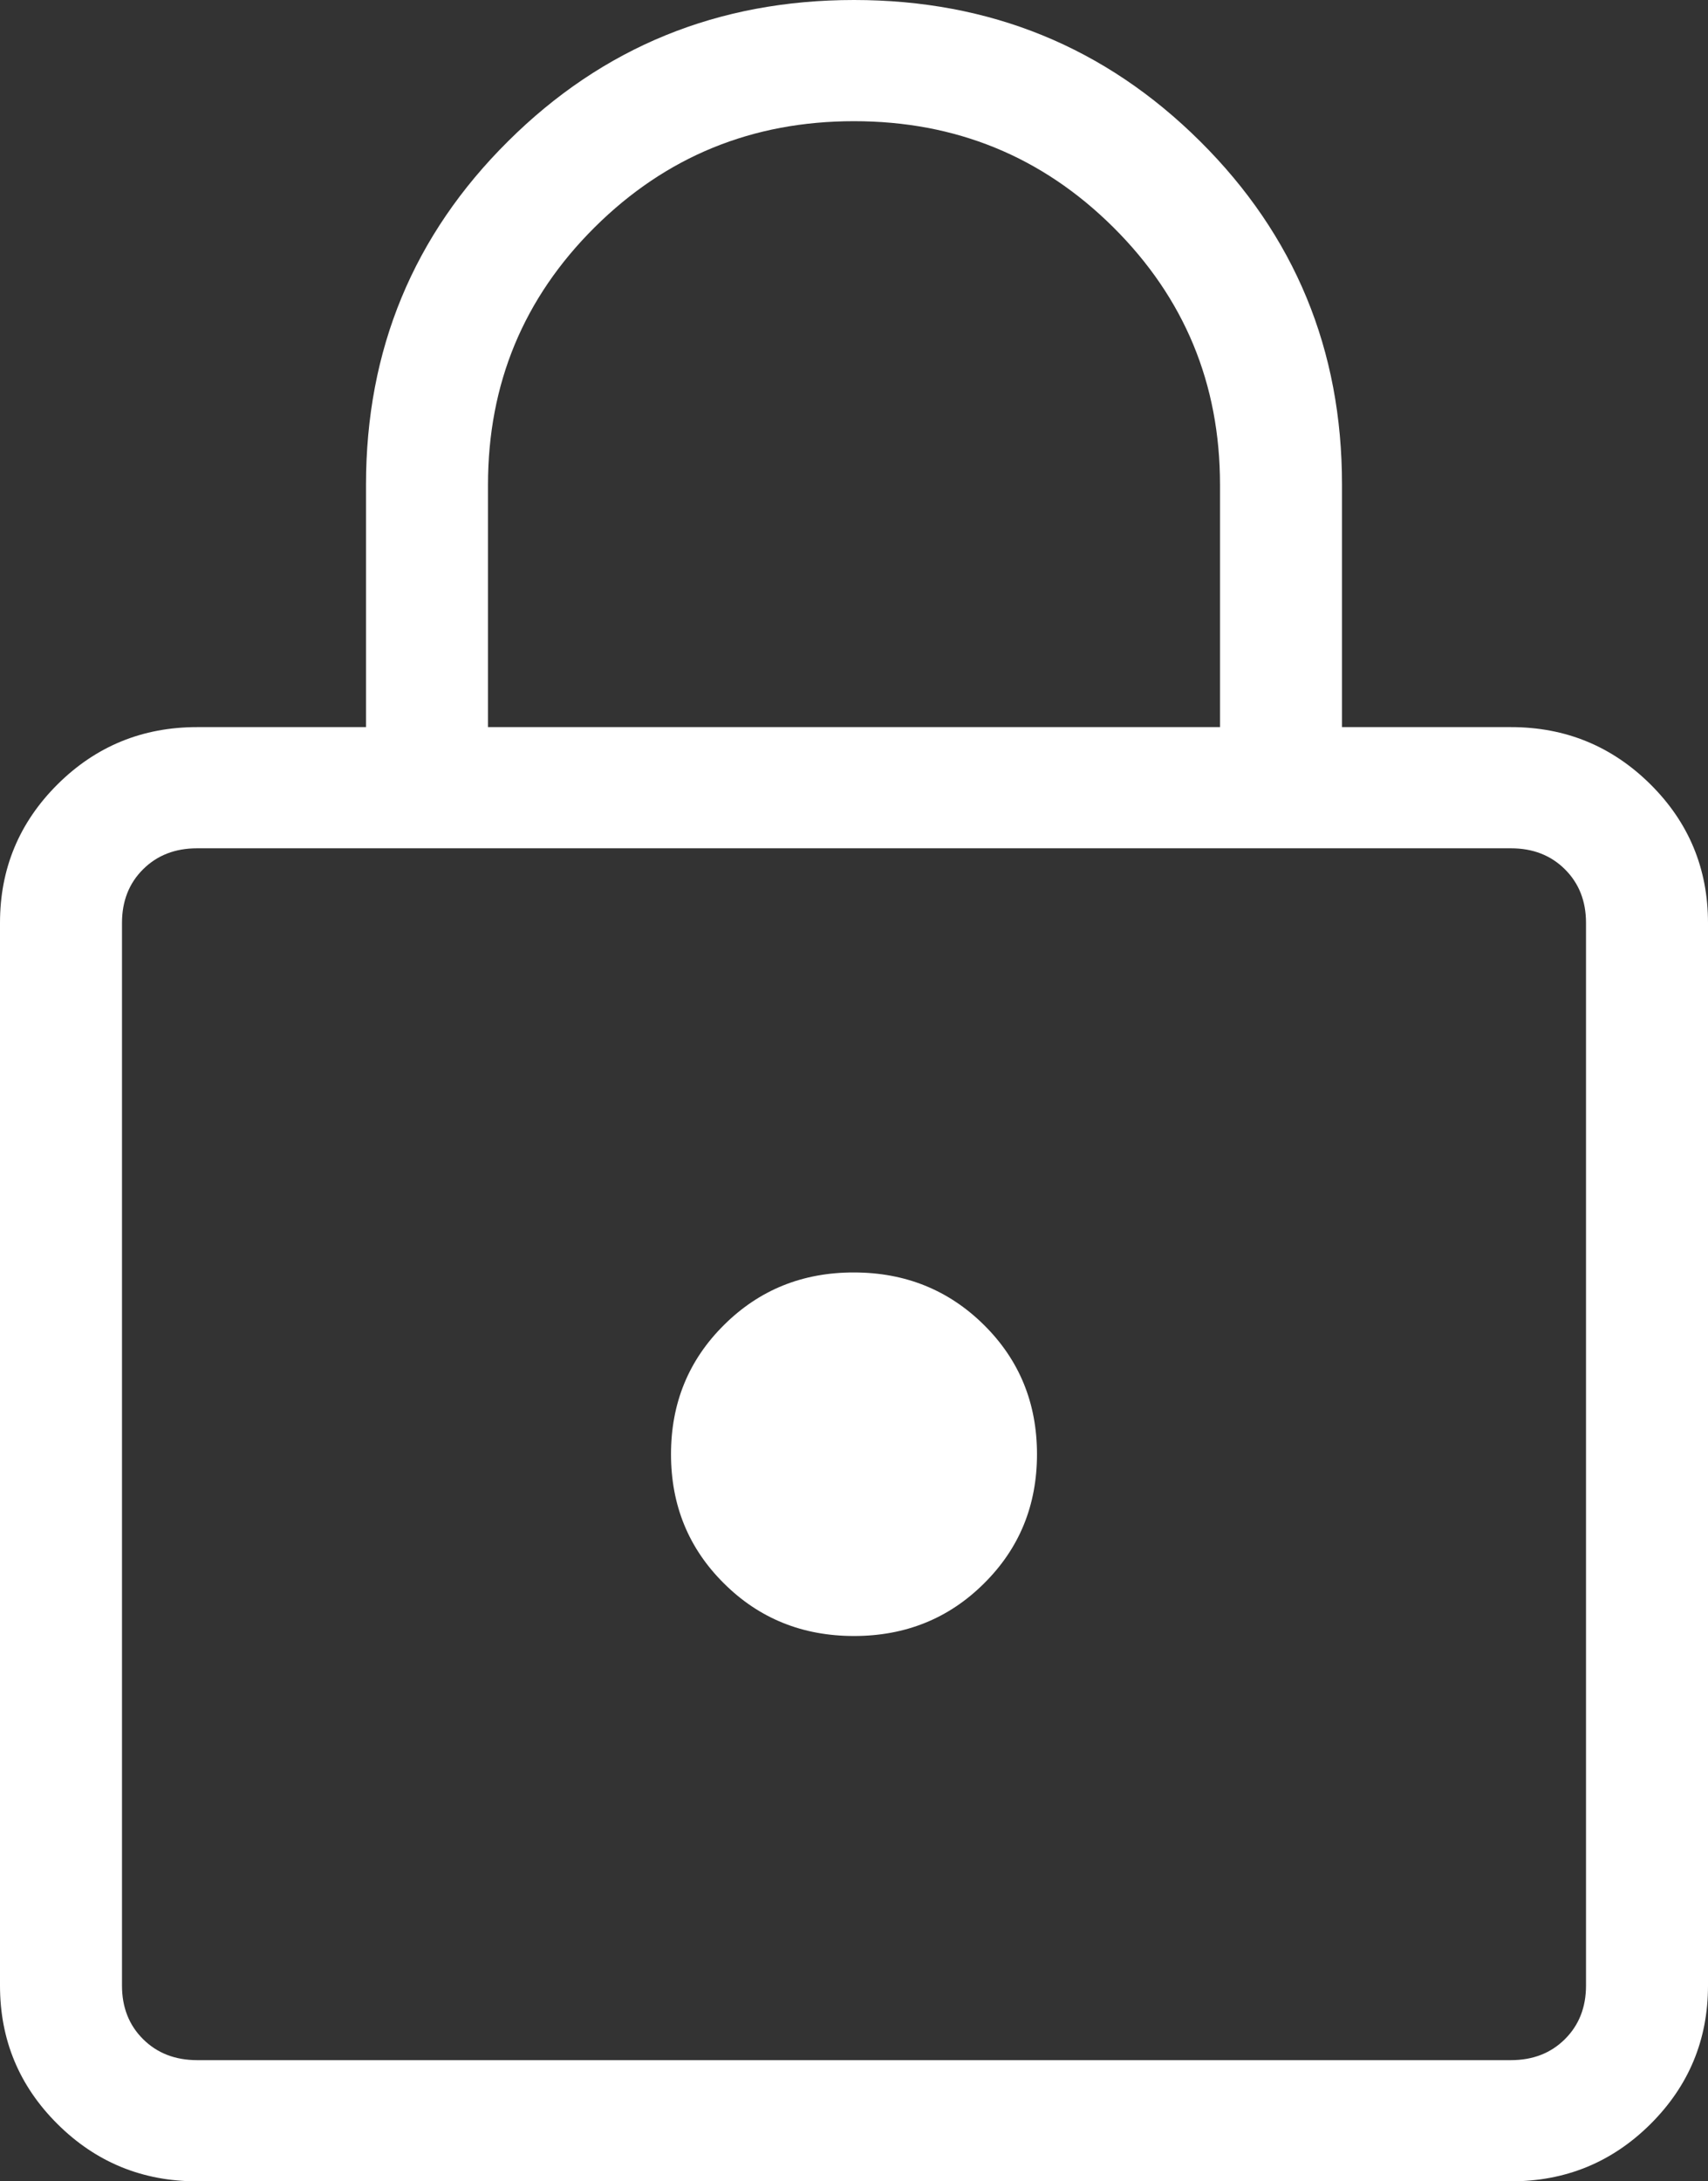 <svg width="94" height="120" viewBox="0 0 94 120" fill="none" xmlns="http://www.w3.org/2000/svg">
<rect x="0" y="0" width="94" height="120" fill="#333333" stroke="none"/>
<path d="M10.85 120C7.842 120 5.282 118.951 3.169 116.853C1.056 114.756 0 112.216 0 109.233V50.767C0 47.789 1.056 45.249 3.169 43.147C5.282 41.049 7.842 40 10.85 40H20.143V26.667C20.143 19.24 22.75 12.94 27.965 7.767C33.175 2.589 39.52 0 47 0C54.48 0 60.827 2.589 66.042 7.767C71.257 12.944 73.862 19.244 73.857 26.667V40H83.156C86.156 40 88.714 41.049 90.831 43.147C92.944 45.244 94 47.787 94 50.773V109.233C94 112.211 92.944 114.751 90.831 116.853C88.718 118.951 86.16 120 83.156 120H10.85ZM10.85 113.333H83.156C84.361 113.333 85.35 112.949 86.124 112.18C86.898 111.411 87.286 110.429 87.286 109.233V50.767C87.286 49.571 86.898 48.589 86.124 47.82C85.35 47.051 84.361 46.667 83.156 46.667H10.844C9.639 46.667 8.65 47.051 7.876 47.82C7.101 48.589 6.714 49.573 6.714 50.773V109.233C6.714 110.429 7.101 111.411 7.876 112.18C8.65 112.949 9.642 113.333 10.85 113.333ZM47 90C49.833 90 52.219 89.036 54.157 87.107C56.1 85.182 57.071 82.813 57.071 80C57.071 77.187 56.1 74.818 54.157 72.893C52.215 70.969 49.829 70.004 47 70C44.171 69.996 41.785 70.96 39.843 72.893C37.9 74.818 36.929 77.187 36.929 80C36.929 82.813 37.9 85.182 39.843 87.107C41.781 89.036 44.167 90 47 90ZM26.857 40H67.143V26.667C67.143 21.111 65.184 16.389 61.268 12.5C57.351 8.611 52.595 6.667 47 6.667C41.405 6.667 36.649 8.611 32.732 12.5C28.816 16.389 26.857 21.111 26.857 26.667V40Z" fill="white"/>
</svg>
